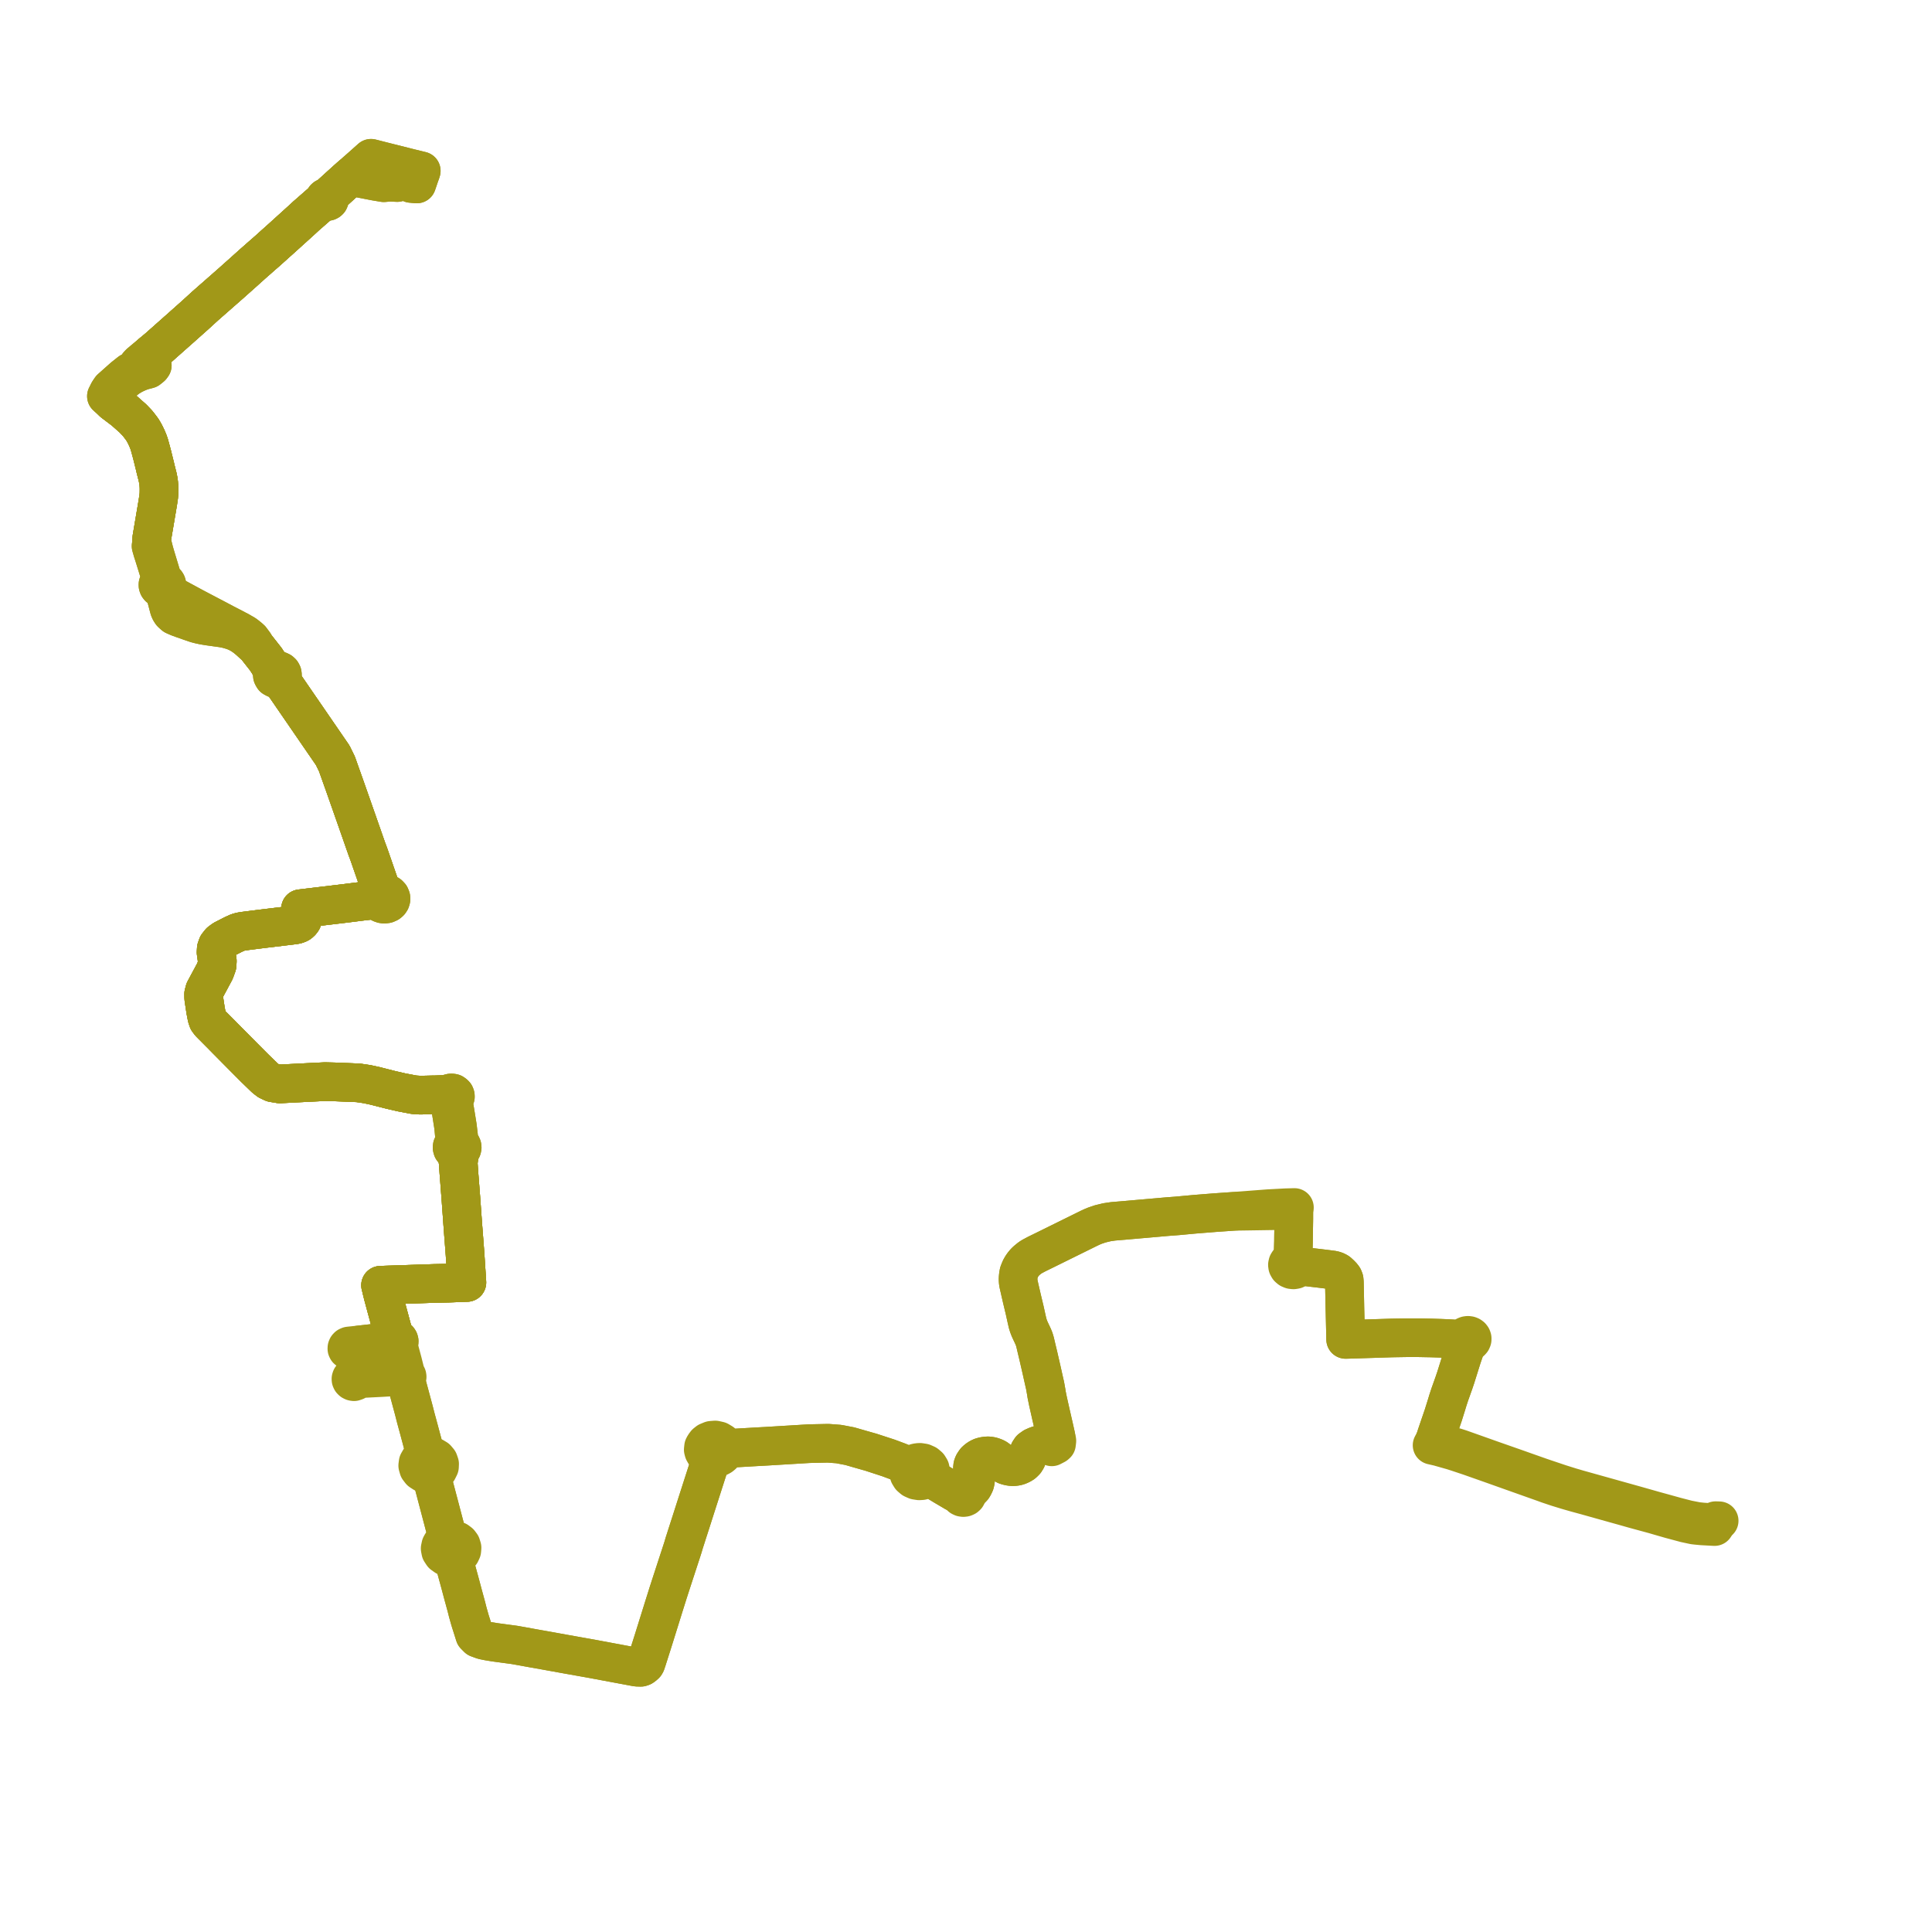     
<svg width="363.1" height="363.1" version="1.1"
     xmlns="http://www.w3.org/2000/svg">

  <title>Plan de ligne</title>
  <desc>Du 2017-07-01 au 9999-01-01</desc>

<path d='M 77.26 34.478 L 77.923 34.541 L 78.328 34.572 L 78.492 34.094 L 78.881 32.945 L 79.067 32.442 L 79.171 32.116 L 78.524 31.958 L 78.197 31.878 L 77.329 31.666 L 76.932 31.568 L 76.125 31.365 L 71.759 30.266 L 71.172 30.116 L 70.438 29.928 L 69.734 29.75 L 68.739 30.639 L 68.004 31.295 L 67.071 32.115 L 66.783 32.369 L 66.585 32.546 L 65.984 33.077 L 64.77 34.162 L 62.303 36.403 L 61.609 37.11 L 61.451 37.082 L 61.292 37.1 L 61.148 37.16 L 61.036 37.257 L 60.969 37.378 L 60.954 37.511 L 60.992 37.641 L 60.2 38.245 L 57.557 40.557 L 56.6 41.439 L 55.287 42.629 L 52.766 44.91 L 51.711 45.852 L 51.213 46.304 L 51.06 46.437 L 50.324 47.105 L 49.43 47.882 L 47.841 49.281 L 47.51 49.569 L 46.082 50.855 L 45.882 51.035 L 45.702 51.196 L 43.223 53.406 L 42.795 53.781 L 38.522 57.531 L 38.16 57.864 L 37.924 58.079 L 36.713 59.187 L 36.045 59.782 L 34.58 61.085 L 33.803 61.78 L 33.402 62.132 L 33.296 62.226 L 32 63.376 L 31.61 63.721 L 30.234 64.943 L 29.723 65.395 L 29.066 65.941 L 28.448 66.45 L 27.094 67.578 L 26.307 68.239 L 26.219 68.321 L 25.946 68.621 L 25.874 68.977 L 25.951 69.314 L 24.429 69.939 L 23.205 70.911 L 22.617 71.432 L 21.928 72.046 L 20.823 73.031 L 20.486 73.527 L 20.314 73.813 L 20.184 74.132 L 20 74.458 L 20.379 74.804 L 20.472 74.889 L 21.265 75.613 L 21.886 76.083 L 23.261 77.125 L 23.327 77.176 L 24.069 77.835 L 25.005 78.664 L 25.865 79.571 L 26.353 80.199 L 26.728 80.701 L 26.96 81.078 L 27.215 81.535 L 27.584 82.293 L 27.847 82.913 L 28.049 83.481 L 28.226 84.114 L 28.554 85.323 L 28.591 85.467 L 29.156 87.746 L 29.211 88.007 L 29.647 89.73 L 29.767 90.355 L 29.829 90.834 L 29.869 91.322 L 29.89 91.874 L 29.876 92.771 L 29.85 93.093 L 29.838 93.244 L 29.752 93.825 L 29.66 94.451 L 29.513 95.319 L 29.402 95.977 L 28.53 101.129 L 28.497 101.688 L 28.49 102.017 L 28.392 102.626 L 28.675 103.618 L 28.94 104.437 L 29.671 106.787 L 30.092 108.14 L 30.145 108.387 L 30.176 108.615 L 30.126 109.1 L 30.047 109.349 L 29.878 109.477 L 29.754 109.643 L 29.689 109.831 L 29.69 110.027 L 29.757 110.215 L 29.887 110.384 L 30.071 110.516 L 30.291 110.598 L 30.528 110.826 L 30.746 111.084 L 30.887 111.27 L 30.99 111.459 L 31.332 112.65 L 31.399 112.899 L 31.58 113.592 L 31.794 114.4 L 31.898 114.667 L 32.047 114.948 L 32.222 115.201 L 32.474 115.437 L 32.751 115.68 L 33.062 115.817 L 33.49 116.005 L 34.326 116.312 L 35.695 116.792 L 36.848 117.188 L 37.544 117.368 L 38.241 117.52 L 39.316 117.693 L 41.496 117.996 L 41.76 118.033 L 42.521 118.175 L 43.267 118.376 L 43.968 118.601 L 44.532 118.841 L 45.036 119.098 L 45.466 119.355 L 46.119 119.804 L 46.804 120.376 L 47.419 120.933 L 47.591 121.092 L 47.831 121.226 L 48.046 121.454 L 49.965 123.892 L 50.209 124.275 L 50.613 124.866 L 50.725 125.025 L 50.822 125.39 L 51.003 125.662 L 51.31 126.182 L 51.385 126.301 L 51.238 126.51 L 51.173 126.747 L 51.196 126.988 L 51.306 127.212 L 51.395 127.343 L 51.736 127.529 L 52.021 127.594 L 52.321 127.589 L 52.455 127.704 L 52.895 127.933 L 52.971 128.039 L 55.564 131.814 L 58.005 135.366 L 61.376 140.271 L 62.178 141.439 L 62.255 141.551 L 62.533 141.956 L 63.326 143.573 L 63.712 144.664 L 64.022 145.537 L 64.214 146.076 L 64.496 146.869 L 64.572 147.076 L 64.715 147.479 L 65.95 150.994 L 67.295 154.829 L 68.917 159.469 L 69.328 160.571 L 70.195 163.067 L 70.406 163.677 L 70.892 165.084 L 71.129 165.768 L 71.557 166.992 L 71.563 167.479 L 71.563 167.736 L 71.488 168.072 L 71.268 168.252 L 71.109 168.472 L 71.019 168.718 L 70.708 168.909 L 70.339 169.056 L 70.208 169.092 L 69.98 169.163 L 69.415 169.221 L 67.893 169.4 L 64.85 169.784 L 59.263 170.452 L 56.725 170.755 L 56.483 170.784 L 56.532 170.991 L 56.565 171.133 L 56.882 172.454 L 56.894 172.678 L 56.824 172.904 L 56.67 173.139 L 56.489 173.337 L 56.238 173.537 L 55.948 173.677 L 55.624 173.775 L 55.267 173.838 L 54.755 173.902 L 53.783 174.019 L 53.149 174.095 L 50.002 174.473 L 48.855 174.615 L 46.892 174.861 L 45.77 175.005 L 45.271 175.09 L 44.76 175.222 L 43.874 175.616 L 41.999 176.575 L 41.368 177.043 L 40.877 177.666 L 40.653 178.295 L 40.611 178.976 L 40.842 180.624 L 40.795 181.408 L 40.398 182.516 L 38.481 186.084 L 38.466 186.111 L 38.277 186.825 L 38.289 187.557 L 38.365 188.078 L 38.639 189.89 L 38.878 191.126 L 39.089 191.767 L 39.496 192.303 L 39.838 192.645 L 41.2 194.011 L 41.674 194.486 L 41.972 194.795 L 45.891 198.75 L 47.881 200.749 L 49.187 202.015 L 49.803 202.612 L 50.442 203.106 L 51.253 203.493 L 52.581 203.713 L 57.155 203.478 L 61.086 203.284 L 62.878 203.328 L 66.906 203.491 L 67.323 203.508 L 68.991 203.754 L 70.539 204.09 L 71.342 204.296 L 73.379 204.815 L 75.462 205.296 L 77.82 205.746 L 78.99 205.82 L 81.355 205.767 L 81.876 205.761 L 82.916 205.722 L 83.408 205.95 L 83.806 206.123 L 84.119 206.261 L 84.183 206.369 L 84.27 206.466 L 84.378 206.547 L 84.483 206.991 L 84.584 207.527 L 84.753 208.603 L 84.785 208.806 L 84.9 209.538 L 84.911 209.603 L 85.242 211.713 L 85.408 213.441 L 85.493 214.716 L 85.506 214.924 L 85.274 215.052 L 85.098 215.232 L 84.991 215.445 L 84.963 215.675 L 85.036 215.948 L 85.218 216.181 L 85.336 216.254 L 85.486 216.348 L 85.797 217.055 L 85.888 217.412 L 86.096 218.22 L 86.107 218.385 L 86.13 218.716 L 86.171 219.303 L 86.177 219.396 L 86.241 220.329 L 86.248 220.427 L 86.263 220.615 L 86.304 221.148 L 86.314 221.269 L 86.342 221.638 L 86.354 221.785 L 86.365 221.923 L 86.415 222.571 L 86.415 222.584 L 86.437 222.854 L 86.446 222.969 L 86.461 223.164 L 86.493 223.581 L 86.498 223.646 L 86.504 223.726 L 86.559 224.43 L 86.571 224.592 L 86.573 224.614 L 86.58 224.701 L 86.61 225.093 L 86.642 225.537 L 86.656 225.727 L 86.663 225.827 L 86.729 226.744 L 86.763 227.216 L 86.792 227.627 L 86.82 228.002 L 86.857 228.515 L 86.867 228.666 L 86.927 229.487 L 86.938 229.645 L 86.964 230.002 L 87.023 230.773 L 87.068 231.352 L 87.099 231.788 L 87.114 232.005 L 87.146 232.379 L 87.174 232.722 L 87.204 233.124 L 87.216 233.284 L 87.265 233.929 L 87.277 234.09 L 87.315 234.581 L 87.338 234.882 L 87.361 235.183 L 87.404 235.75 L 87.414 235.917 L 87.427 236.119 L 87.443 236.362 L 87.444 236.383 L 87.508 237.337 L 87.519 237.503 L 87.529 237.668 L 87.56 238.13 L 87.625 239.112 L 87.658 239.606 L 87.665 239.719 L 87.668 239.772 L 87.682 240.022 L 87.747 241.024 L 87.155 241.043 L 86.382 241.071 L 86.053 241.084 L 84.365 241.151 L 81.663 241.209 L 73.182 241.494 L 71.988 241.537 L 71.524 241.554 L 71.587 241.788 L 71.776 242.588 L 71.99 243.444 L 72.342 244.75 L 72.714 246.132 L 72.918 246.888 L 73.161 247.791 L 73.875 250.442 L 73.874 250.785 L 73.872 251.05 L 73.871 251.39 L 73.87 251.597 L 73.736 251.692 L 73.632 251.81 L 73.564 251.946 L 73.536 252.09 L 72.938 252.152 L 72.648 252.182 L 70.478 252.428 L 67.545 252.755' fill='transparent' stroke='#a19818' stroke-linecap='round' stroke-linejoin='round' stroke-width='7.262'/><path d='M 323.1 285.813 L 322.422 285.795 L 321.834 286.141 L 321.054 286.109 L 320.91 286.103 L 319.972 286.043 L 318.935 285.932 L 317.176 285.59 L 315.002 285.029 L 312.683 284.385 L 311.026 283.93 L 309.266 283.431 L 308.833 283.308 L 307.435 282.912 L 298.038 280.284 L 296.541 279.865 L 295.787 279.642 L 295.223 279.479 L 293.246 278.86 L 290.354 277.888 L 289.504 277.599 L 286.627 276.584 L 285.276 276.103 L 280.425 274.404 L 276.474 273 L 274.491 272.297 L 273.698 272.04 L 271.088 271.308 L 270.651 271.19 L 270.386 270.929 L 270.106 270.643 L 269.825 270.194 L 269.945 269.787 L 270.721 267.51 L 271.209 266.088 L 271.261 265.928 L 271.87 263.982 L 272.121 263.153 L 272.477 262.067 L 272.889 260.911 L 273.259 259.87 L 273.488 259.192 L 273.568 258.961 L 274.773 255.12 L 275.301 253.583 L 275.586 252.791 L 275.685 252.517 L 275.767 252.293 L 276.015 252.291 L 276.251 252.227 L 276.452 252.105 L 276.599 251.939 L 276.678 251.743 L 276.681 251.536 L 276.619 251.358 L 276.502 251.202 L 276.328 251.073 L 276.116 250.99 L 275.885 250.962 L 275.654 250.99 L 275.457 251.065 L 275.291 251.182 L 275.168 251.33 L 275.098 251.501 L 275.085 251.681 L 274.831 251.703 L 274.405 251.709 L 272.179 251.574 L 270.731 251.513 L 268.953 251.457 L 267.68 251.433 L 266.707 251.415 L 265.682 251.411 L 264.319 251.414 L 262.456 251.443 L 261.467 251.462 L 260.306 251.499 L 258.852 251.545 L 257.607 251.585 L 256.112 251.631 L 254.919 251.669 L 253.679 251.708 L 253.168 251.722 L 252.897 251.729 L 252.88 250.728 L 252.867 250.193 L 252.843 249.21 L 252.759 245.737 L 252.663 240.977 L 252.618 240.494 L 252.479 240.138 L 252.304 239.884 L 251.92 239.484 L 251.497 239.095 L 251.208 238.926 L 250.899 238.798 L 250.538 238.7 L 250.025 238.627 L 248.052 238.383 L 244.74 237.995 L 244.13 237.918 L 244.144 237.648 L 244.062 237.387 L 243.892 237.157 L 243.648 236.979 L 243.352 236.867 L 243.031 236.833 L 243.041 236.355 L 243.052 235.037 L 243.099 233.274 L 243.111 232.131 L 243.125 231.292 L 243.155 229.54 L 243.162 229.082 L 243.161 228.663 L 243.161 228.351 L 243.165 227.5 L 243.272 226.937 L 241.677 226.982 L 241.611 226.984 L 238.332 227.16 L 231.841 227.658 L 230.905 227.724 L 228.51 227.892 L 228.334 227.904 L 228.141 227.919 L 224.538 228.206 L 221.242 228.512 L 220.236 228.588 L 219.408 228.65 L 217.645 228.806 L 215.144 229.024 L 214.331 229.094 L 211.439 229.349 L 209.192 229.537 L 208.039 229.708 L 206.788 230.008 L 205.964 230.29 L 205.764 230.358 L 205.309 230.544 L 204.718 230.818 L 203.277 231.529 L 196.502 234.872 L 194.807 235.702 L 193.993 236.137 L 193.591 236.384 L 192.954 236.901 L 192.623 237.217 L 192.294 237.617 L 192.069 237.936 L 191.8 238.398 L 191.639 238.78 L 191.482 239.173 L 191.397 239.653 L 191.355 240.025 L 191.336 240.451 L 191.361 240.879 L 191.414 241.243 L 191.502 241.636 L 191.558 241.884 L 191.776 242.835 L 192.091 244.202 L 192.576 246.223 L 192.918 247.774 L 193.01 248.176 L 193.134 248.71 L 193.291 249.213 L 193.464 249.668 L 193.688 250.163 L 193.904 250.617 L 194.153 251.154 L 194.336 251.595 L 194.458 251.974 L 194.542 252.276 L 194.815 253.441 L 195.165 254.904 L 195.752 257.46 L 195.963 258.404 L 196.199 259.461 L 196.417 260.417 L 196.653 261.744 L 196.688 262.026 L 196.966 263.384 L 197.461 265.582 L 197.515 265.827 L 197.658 266.448 L 197.92 267.589 L 198.201 268.824 L 198.45 269.948 L 198.056 270.404 L 197.643 270.766 L 196.314 271.279 L 195.76 271.402 L 194.878 271.679 L 194.268 271.942 L 193.72 272.329 L 193.44 272.75 L 193.243 273.245 L 193.119 273.757 L 192.948 274.21 L 192.695 274.621 L 192.471 274.846 L 192.264 275.036 L 191.912 275.251 L 191.609 275.392 L 191.289 275.519 L 190.95 275.597 L 190.538 275.647 L 190.145 275.645 L 189.725 275.582 L 189.211 275.459 L 188.89 275.325 L 188.551 275.117 L 188.204 274.835 L 187.992 274.642 L 187.394 274.149 L 187.191 274.022 L 186.923 273.895 L 186.494 273.737 L 186.214 273.673 L 185.883 273.62 L 185.505 273.606 L 185.019 273.674 L 184.571 273.774 L 184.275 273.886 L 183.864 274.114 L 183.55 274.356 L 183.315 274.571 L 183.122 274.846 L 182.961 275.096 L 182.834 275.408 L 182.772 275.715 L 182.763 276.058 L 182.811 276.449 L 182.901 276.762 L 183.064 277.108 L 183.237 277.571 L 183.322 277.981 L 183.323 278.343 L 183.227 278.769 L 183.036 279.195 L 182.836 279.53 L 182.549 279.832 L 182.139 280.109 L 181.574 280.469 L 181.397 280.354 L 181.186 280.292 L 180.962 280.288 L 180.748 280.344 L 180.567 280.452 L 180.435 280.604 L 180.368 280.782 L 179.466 280.476 L 177.989 279.605 L 177.435 279.279 L 176.613 278.781 L 175.827 278.305 L 174.558 277.549 L 174.83 277.072 L 174.919 276.549 L 174.815 276.028 L 174.528 275.558 L 174.084 275.18 L 173.525 274.932 L 172.902 274.834 L 172.518 274.853 L 172.144 274.93 L 171.561 275.192 L 171.107 275.594 L 170.352 275.333 L 168.922 274.731 L 166.992 274.01 L 166.355 273.802 L 163.687 272.931 L 161.77 272.387 L 159.707 271.792 L 157.637 271.397 L 155.63 271.245 L 152.078 271.32 L 144.007 271.809 L 142.3 271.902 L 141.153 271.968 L 137.639 272.172 L 137.414 272.16 L 137.16 272.113 L 136.927 272.056 L 136.605 271.97 L 136.407 271.905 L 136.171 271.846 L 136.086 271.654 L 135.705 271.141 L 135.113 270.787 L 134.41 270.631 L 133.685 270.689 L 133.031 270.956 L 132.656 271.255 L 132.384 271.623 L 132.229 271.911 L 132.17 272.46 L 132.261 272.801 L 132.368 272.987 L 132.446 273.129 L 132.767 273.456 L 133.119 273.706 L 133.141 273.8 L 133.195 274.005 L 133.249 274.218 L 133.272 274.426 L 133.3 274.712 L 133.325 274.903 L 133.371 275.099 L 131.794 280.007 L 130.83 283.009 L 130.388 284.39 L 129.819 286.172 L 129.081 288.456 L 128.862 289.151 L 128.593 289.984 L 128.365 290.759 L 128.136 291.474 L 127.977 291.963 L 127.823 292.431 L 127.252 294.179 L 126.239 297.283 L 125.586 299.298 L 125.384 299.943 L 124.727 302.029 L 124.221 303.654 L 124.143 303.906 L 124.048 304.211 L 123.935 304.57 L 123.782 305.06 L 122.971 307.659 L 122.771 308.299 L 122.659 308.655 L 121.789 311.392 L 121.616 311.938 L 121.393 312.601 L 121.273 312.808 L 120.951 313.095 L 120.709 313.259 L 120.433 313.35 L 119.665 313.329 L 111.107 311.731 L 109.829 311.504 L 106.464 310.905 L 104.01 310.46 L 103.568 310.38 L 102.656 310.215 L 100.159 309.773 L 97.929 309.366 L 97.312 309.257 L 96.665 309.143 L 93.038 308.655 L 91.763 308.445 L 90.798 308.25 L 89.784 307.878 L 89.226 307.315 L 88.344 304.523 L 87.926 303.047 L 87.661 301.996 L 87.654 301.97 L 87.023 299.66 L 86.5 297.694 L 85.762 294.99 L 85.499 294.025 L 85.456 293.823 L 85.28 293.04 L 85.207 292.716 L 85.754 292.551 L 86.223 292.264 L 86.578 291.881 L 86.79 291.429 L 86.837 290.88 L 86.673 290.347 L 86.366 289.934 L 85.932 289.609 L 85.408 289.398 L 84.774 289.288 L 84.517 289.104 L 84.329 288.94 L 84.195 288.783 L 84.072 288.565 L 84.003 288.417 L 83.952 288.23 L 83.692 287.283 L 81.581 279.268 L 81.216 277.882 L 81.345 277.497 L 81.494 277.066 L 81.708 276.767 L 82.284 276.293 L 82.596 275.67 L 82.623 275.142 L 82.433 274.593 L 82.038 274.126 L 81.48 273.793 L 80.823 273.632 L 80.315 273.147 L 79.801 272.652 L 78.757 268.738 L 78.141 266.467 L 77.798 265.124 L 77.466 263.884 L 76.798 261.398 L 76.411 259.96 L 76.31 259.464 L 76.243 259.132 L 76.384 259.042 L 76.48 258.917 L 76.522 258.773 L 76.503 258.626 L 76.458 258.533 L 76.388 258.451 L 76.297 258.385 L 76.096 257.627 L 75.702 256.047 L 75.582 255.597 L 75.181 254.099 L 74.971 253.28 L 74.883 252.931 L 74.879 252.861 L 74.857 252.511 L 74.961 252.373 L 75.017 252.218 L 75.024 252.057 L 74.976 251.89 L 74.876 251.741 L 74.731 251.62 L 74.551 251.537 L 74.379 251.5 L 74.202 251.498 L 74.029 251.531 L 73.87 251.597 L 73.736 251.692 L 73.632 251.81 L 73.564 251.946 L 73.536 252.09 L 72.938 252.152 L 72.648 252.182 L 70.478 252.428 L 67.545 252.755 L 66.232 252.892 L 65.572 252.961 L 65.374 253.049 L 65.255 253.179 L 65.198 253.318 L 65.192 253.495 L 65.262 253.641 L 65.422 253.762 L 65.612 253.809 L 65.82 253.784 L 65.992 253.737 L 66.119 253.615 L 66.197 253.494 L 66.349 253.411 L 66.605 253.383 L 67.812 253.249 L 68.576 253.177 L 70.058 253.032 L 71.352 252.906 L 71.671 252.875 L 72.267 252.477 L 72.696 252.428 L 72.982 252.4 L 73.349 252.363 L 73.585 252.34 L 73.673 252.476 L 73.799 252.59 L 73.955 252.675 L 74.193 252.733 L 74.44 252.723 L 74.67 252.646 L 74.857 252.511 L 74.961 252.373 L 75.017 252.218 L 75.024 252.057 L 74.976 251.89 L 74.876 251.741 L 74.731 251.62 L 74.551 251.537 L 74.201 250.97 L 74.061 250.743 L 73.875 250.442 L 73.56 249.272 L 73.161 247.791 L 72.918 246.888 L 72.342 244.75 L 71.99 243.444 L 71.776 242.588 L 71.587 241.788 L 71.524 241.554 L 71.988 241.537 L 73.182 241.494 L 81.663 241.209 L 84.365 241.151 L 86.053 241.084 L 86.382 241.071 L 87.155 241.043 L 87.747 241.024 L 87.682 240.022 L 87.668 239.772 L 87.665 239.719 L 87.658 239.606 L 87.625 239.112 L 87.56 238.13 L 87.529 237.668 L 87.519 237.503 L 87.508 237.337 L 87.444 236.383 L 87.443 236.362 L 87.427 236.119 L 87.414 235.917 L 87.404 235.75 L 87.361 235.183 L 87.338 234.882 L 87.315 234.581 L 87.277 234.09 L 87.265 233.929 L 87.216 233.284 L 87.204 233.124 L 87.174 232.722 L 87.146 232.379 L 87.114 232.005 L 87.099 231.788 L 87.068 231.352 L 87.023 230.773 L 86.964 230.002 L 86.938 229.645 L 86.927 229.487 L 86.867 228.666 L 86.857 228.515 L 86.82 228.002 L 86.792 227.627 L 86.763 227.216 L 86.729 226.744 L 86.663 225.827 L 86.656 225.727 L 86.642 225.537 L 86.61 225.093 L 86.58 224.701 L 86.573 224.614 L 86.571 224.592 L 86.559 224.43 L 86.504 223.726 L 86.498 223.646 L 86.493 223.581 L 86.461 223.164 L 86.446 222.969 L 86.437 222.854 L 86.415 222.584 L 86.415 222.571 L 86.365 221.923 L 86.354 221.785 L 86.342 221.638 L 86.314 221.269 L 86.304 221.148 L 86.263 220.615 L 86.248 220.427 L 86.241 220.329 L 86.177 219.396 L 86.171 219.303 L 86.13 218.716 L 86.107 218.385 L 86.096 218.22 L 86.251 217.755 L 86.356 216.999 L 86.414 216.525 L 86.438 216.325 L 86.524 216.249 L 86.699 216.09 L 86.815 215.897 L 86.865 215.685 L 86.844 215.47 L 86.745 215.253 L 86.575 215.069 L 86.347 214.934 L 85.97 211.716 L 85.688 209.974 L 85.641 209.687 L 85.52 208.94 L 85.479 208.689 L 85.276 207.438 L 85.236 206.889 L 85.223 206.58 L 85.395 206.462 L 85.519 206.308 L 85.583 206.131 L 85.577 205.937 L 85.505 205.744 L 85.353 205.591 L 85.15 205.45 L 84.934 205.41 L 84.72 205.411 L 84.514 205.462 L 84.335 205.558 L 84.202 205.652 L 82.916 205.722 L 81.876 205.761 L 81.355 205.767 L 78.99 205.82 L 77.82 205.746 L 75.462 205.296 L 74.387 205.048 L 73.379 204.815 L 71.342 204.296 L 70.539 204.09 L 68.991 203.754 L 67.323 203.508 L 66.906 203.491 L 62.878 203.328 L 61.086 203.284 L 57.155 203.478 L 52.581 203.713 L 51.253 203.493 L 50.442 203.106 L 49.803 202.612 L 49.187 202.015 L 47.881 200.749 L 45.891 198.75 L 41.972 194.795 L 41.674 194.486 L 39.838 192.645 L 39.496 192.303 L 39.089 191.767 L 38.878 191.126 L 38.639 189.89 L 38.365 188.078 L 38.289 187.557 L 38.277 186.825 L 38.466 186.111 L 38.481 186.084 L 39.041 185.041 L 40.398 182.516 L 40.795 181.408 L 40.842 180.624 L 40.611 178.976 L 40.653 178.295 L 40.877 177.666 L 41.368 177.043 L 41.999 176.575 L 43.874 175.616 L 44.76 175.222 L 45.271 175.09 L 45.77 175.005 L 46.892 174.861 L 48.855 174.615 L 50.002 174.473 L 53.149 174.095 L 53.783 174.019 L 54.755 173.902 L 55.267 173.838 L 55.624 173.775 L 55.948 173.677 L 56.238 173.537 L 56.489 173.337 L 56.67 173.139 L 56.824 172.904 L 56.894 172.678 L 56.882 172.454 L 56.565 171.133 L 56.532 170.991 L 56.483 170.784 L 56.725 170.755 L 62.472 170.068 L 64.85 169.784 L 67.893 169.4 L 69.415 169.221 L 69.98 169.163 L 70.22 169.175 L 70.39 169.184 L 70.788 169.249 L 71.147 169.381 L 71.326 169.591 L 71.535 169.744 L 71.779 169.853 L 72 169.908 L 72.23 169.928 L 72.642 169.875 L 73.009 169.71 L 73.24 169.514 L 73.401 169.275 L 73.48 169.009 L 73.473 168.736 L 73.338 168.4 L 73.074 168.122 L 72.812 167.972 L 72.513 167.882 L 72.197 167.859 L 71.983 167.624 L 71.717 167.24 L 71.557 166.992 L 71.129 165.768 L 70.819 164.872 L 70.406 163.677 L 70.195 163.067 L 69.328 160.571 L 68.917 159.469 L 67.295 154.829 L 65.95 150.994 L 64.715 147.479 L 64.572 147.076 L 64.496 146.869 L 64.214 146.076 L 64.022 145.537 L 63.712 144.664 L 63.326 143.573 L 62.533 141.956 L 62.255 141.551 L 62.178 141.439 L 61.376 140.271 L 56.502 133.179 L 55.564 131.814 L 52.971 128.039 L 52.895 127.933 L 52.836 127.525 L 52.786 127.399 L 52.961 127.224 L 53.039 127.038 L 53.081 126.835 L 53.047 126.591 L 52.922 126.363 L 52.721 126.18 L 52.461 126.059 L 52.169 126.008 L 51.872 126.037 L 51.288 125.492 L 51.079 125.26 L 50.902 125.142 L 50.725 125.025 L 50.613 124.866 L 50.209 124.275 L 49.965 123.892 L 48.046 121.454 L 47.831 121.226 L 47.783 120.981 L 47.144 120.121 L 46.798 119.811 L 46.142 119.295 L 46.055 119.226 L 44.911 118.566 L 44.475 118.345 L 44.162 118.172 L 42.142 117.13 L 41.887 116.989 L 39.305 115.633 L 36.625 114.225 L 33.48 112.524 L 33.297 112.427 L 32.173 111.828 L 31.848 111.646 L 31.635 111.485 L 31.503 111.363 L 31.388 111.206 L 31.116 110.746 L 31.154 110.386 L 31.292 110.206 L 31.342 110.08 L 31.363 109.941 L 31.354 109.835 L 31.306 109.676 L 31.215 109.531 L 31.051 109.383 L 30.842 109.28 L 30.639 108.929 L 30.449 108.54 L 30.31 108.092 L 29.188 104.378 L 28.96 103.576 L 28.718 102.613 L 28.49 102.017 L 28.497 101.688 L 28.53 101.129 L 28.858 99.191 L 29.402 95.977 L 29.513 95.319 L 29.66 94.451 L 29.752 93.825 L 29.838 93.244 L 29.85 93.093 L 29.876 92.771 L 29.89 91.874 L 29.869 91.322 L 29.829 90.834 L 29.767 90.355 L 29.647 89.73 L 29.211 88.007 L 29.156 87.746 L 28.591 85.467 L 28.554 85.323 L 28.226 84.114 L 28.049 83.481 L 27.847 82.913 L 27.584 82.293 L 27.215 81.535 L 26.96 81.078 L 26.728 80.701 L 26.353 80.199 L 25.865 79.571 L 25.005 78.664 L 24.069 77.835 L 23.327 77.176 L 23.261 77.125 L 21.265 75.613 L 21.112 74.228 L 21.114 74.129 L 21.23 73.401 L 21.411 73.234 L 21.803 72.874 L 22.353 72.398 L 23.076 71.771 L 23.783 71.215 L 24.112 70.962 L 24.833 70.53 L 25.272 70.298 L 25.987 69.97 L 26.738 69.685 L 27.239 69.553 L 27.884 69.383 L 28.434 68.939 L 28.622 68.679 L 28.516 68.261 L 28.42 67.881 L 28.33 67.536 L 28.301 67.323 L 28.303 67.161 L 28.448 66.45 L 29.066 65.941 L 29.723 65.395 L 30.234 64.943 L 30.645 64.577 L 31.61 63.721 L 32 63.376 L 33.296 62.226 L 33.402 62.132 L 33.803 61.78 L 34.58 61.085 L 36.713 59.187 L 37.924 58.079 L 38.16 57.864 L 38.522 57.531 L 42.795 53.781 L 43.223 53.406 L 45.702 51.196 L 45.882 51.035 L 46.082 50.855 L 47.51 49.569 L 47.841 49.281 L 49.43 47.882 L 49.994 47.392 L 50.324 47.105 L 51.06 46.437 L 51.213 46.304 L 51.711 45.852 L 52.766 44.91 L 55.287 42.629 L 56.6 41.439 L 57.557 40.557 L 60.2 38.245 L 60.992 37.641 L 61.07 37.745 L 61.183 37.824 L 61.319 37.872 L 61.466 37.882 L 61.61 37.855 L 61.737 37.793 L 61.847 37.689 L 61.906 37.56 L 61.91 37.42 L 61.855 37.29 L 61.751 37.182 L 61.609 37.11 L 62.303 36.403 L 64.77 34.162 L 65.984 33.077 L 66.697 33.262 L 67.631 33.508 L 69.853 33.941 L 70.493 34.065 L 71.282 34.198 L 72.128 34.34 L 73.277 34.233 L 74.655 34.308' fill='transparent' stroke='#a19818' stroke-linecap='round' stroke-linejoin='round' stroke-width='7.262'/><path d='M 68.576 253.177 L 70.058 253.032 L 71.352 252.906 L 71.671 252.875 L 72.267 252.477 L 72.696 252.428 L 72.982 252.4 L 73.349 252.363 L 73.585 252.34 L 73.673 252.476 L 73.799 252.59 L 73.955 252.675 L 74.193 252.733 L 74.44 252.723 L 74.67 252.646 L 74.857 252.511 L 74.961 252.373 L 75.017 252.218 L 75.024 252.057 L 74.976 251.89 L 74.876 251.741 L 74.731 251.62 L 74.551 251.537 L 74.201 250.97 L 74.061 250.743 L 73.875 250.442 L 73.717 249.854 L 73.161 247.791 L 72.918 246.888 L 72.342 244.75 L 71.99 243.444 L 71.776 242.588 L 71.587 241.788 L 71.524 241.554 L 71.988 241.537 L 73.182 241.494 L 81.663 241.209 L 84.365 241.151 L 86.053 241.084 L 86.382 241.071 L 87.155 241.043 L 87.747 241.024 L 87.682 240.022 L 87.668 239.772 L 87.665 239.719 L 87.658 239.606 L 87.625 239.112 L 87.56 238.13 L 87.529 237.668 L 87.519 237.503 L 87.508 237.337 L 87.444 236.383 L 87.443 236.362 L 87.427 236.119 L 87.414 235.917 L 87.404 235.75 L 87.361 235.183 L 87.338 234.882 L 87.315 234.581 L 87.277 234.09 L 87.265 233.929 L 87.216 233.284 L 87.204 233.124 L 87.174 232.722 L 87.146 232.379 L 87.114 232.005 L 87.099 231.788 L 87.068 231.352 L 87.023 230.773 L 86.964 230.002 L 86.938 229.645 L 86.927 229.487 L 86.867 228.666 L 86.857 228.515 L 86.82 228.002 L 86.792 227.627 L 86.763 227.216 L 86.729 226.744 L 86.663 225.827 L 86.656 225.727 L 86.642 225.537 L 86.61 225.093 L 86.58 224.701 L 86.573 224.614 L 86.571 224.592 L 86.559 224.43 L 86.504 223.726 L 86.498 223.646 L 86.493 223.581 L 86.461 223.164 L 86.446 222.969 L 86.437 222.854 L 86.415 222.584 L 86.415 222.571 L 86.365 221.923 L 86.354 221.785 L 86.342 221.638 L 86.314 221.269 L 86.304 221.148 L 86.263 220.615 L 86.248 220.427 L 86.241 220.329 L 86.177 219.396 L 86.171 219.303 L 86.13 218.716 L 86.107 218.385 L 86.096 218.22 L 86.251 217.755 L 86.356 216.999 L 86.414 216.525 L 86.438 216.325 L 86.524 216.249 L 86.699 216.09 L 86.815 215.897 L 86.865 215.685 L 86.844 215.47 L 86.745 215.253 L 86.575 215.069 L 86.347 214.934 L 85.97 211.716 L 85.688 209.974 L 85.641 209.687 L 85.52 208.94 L 85.479 208.689 L 85.276 207.438 L 85.236 206.889 L 85.223 206.58 L 85.395 206.462 L 85.519 206.308 L 85.583 206.131 L 85.577 205.937 L 85.505 205.744 L 85.353 205.591 L 85.15 205.45 L 84.934 205.41 L 84.72 205.411 L 84.514 205.462 L 84.335 205.558 L 84.202 205.652 L 82.916 205.722 L 81.876 205.761 L 81.355 205.767 L 78.99 205.82 L 77.82 205.746 L 75.462 205.296 L 73.379 204.815 L 72.678 204.637 L 71.342 204.296 L 70.539 204.09 L 68.991 203.754 L 67.323 203.508 L 66.906 203.491 L 62.878 203.328 L 61.086 203.284 L 57.155 203.478 L 52.581 203.713 L 51.253 203.493 L 50.442 203.106 L 49.803 202.612 L 49.187 202.015 L 47.881 200.749 L 45.891 198.75 L 41.972 194.795 L 41.674 194.486 L 39.838 192.645 L 39.496 192.303 L 39.089 191.767 L 38.878 191.126 L 38.639 189.89 L 38.365 188.078 L 38.289 187.557 L 38.277 186.825 L 38.466 186.111 L 38.481 186.084 L 39.767 183.69 L 40.398 182.516 L 40.795 181.408 L 40.842 180.624 L 40.611 178.976 L 40.653 178.295 L 40.877 177.666 L 41.368 177.043 L 41.999 176.575 L 43.874 175.616 L 44.76 175.222 L 45.271 175.09 L 45.77 175.005 L 46.892 174.861 L 48.855 174.615 L 50.002 174.473 L 53.149 174.095 L 53.783 174.019 L 54.755 173.902 L 55.267 173.838 L 55.624 173.775 L 55.948 173.677 L 56.238 173.537 L 56.489 173.337 L 56.67 173.139 L 56.824 172.904 L 56.894 172.678 L 56.882 172.454 L 56.565 171.133 L 56.532 170.991 L 56.483 170.784 L 56.725 170.755 L 63.96 169.89 L 64.85 169.784 L 67.893 169.4 L 69.415 169.221 L 69.98 169.163 L 70.22 169.175 L 70.39 169.184 L 70.788 169.249 L 71.147 169.381 L 71.326 169.591 L 71.535 169.744 L 71.779 169.853 L 72 169.908 L 72.23 169.928 L 72.642 169.875 L 73.009 169.71 L 73.24 169.514 L 73.401 169.275 L 73.48 169.009 L 73.473 168.736 L 73.338 168.4 L 73.074 168.122 L 72.812 167.972 L 72.513 167.882 L 72.197 167.859 L 71.983 167.624 L 71.717 167.24 L 71.557 166.992 L 71.129 165.768 L 70.406 163.677 L 70.195 163.067 L 70.03 162.591 L 69.328 160.571 L 68.917 159.469 L 67.295 154.829 L 65.95 150.994 L 64.715 147.479 L 64.572 147.076 L 64.496 146.869 L 64.214 146.076 L 64.022 145.537 L 63.712 144.664 L 63.326 143.573 L 62.533 141.956 L 62.255 141.551 L 62.178 141.439 L 61.376 140.271 L 55.564 131.814 L 54.135 129.733 L 52.971 128.039 L 52.895 127.933 L 52.836 127.525 L 52.786 127.399 L 52.961 127.224 L 53.039 127.038 L 53.081 126.835 L 53.047 126.591 L 52.922 126.363 L 52.721 126.18 L 52.461 126.059 L 52.169 126.008 L 51.872 126.037 L 51.288 125.492 L 51.079 125.26 L 50.902 125.142 L 50.725 125.025 L 50.613 124.866 L 50.209 124.275 L 49.965 123.892 L 48.046 121.454 L 47.831 121.226 L 47.783 120.981 L 47.144 120.121 L 46.798 119.811 L 46.142 119.295 L 46.055 119.226 L 44.911 118.566 L 44.475 118.345 L 44.162 118.172 L 42.142 117.13 L 41.887 116.989 L 38.861 115.399 L 36.625 114.225 L 33.48 112.524 L 33.297 112.427 L 32.173 111.828 L 31.848 111.646 L 31.635 111.485 L 31.503 111.363 L 31.388 111.206 L 31.116 110.746 L 31.154 110.386 L 31.292 110.206 L 31.342 110.08 L 31.363 109.941 L 31.354 109.835 L 31.306 109.676 L 31.215 109.531 L 31.051 109.383 L 30.842 109.28 L 30.639 108.929 L 30.449 108.54 L 30.31 108.092 L 29.188 104.378 L 28.96 103.576 L 28.718 102.613 L 28.49 102.017 L 28.497 101.688 L 28.53 101.129 L 29.402 95.977 L 29.513 95.319 L 29.66 94.451 L 29.752 93.825 L 29.838 93.244 L 29.85 93.093 L 29.876 92.771 L 29.89 91.874 L 29.869 91.322 L 29.829 90.834 L 29.767 90.355 L 29.647 89.73 L 29.211 88.007 L 29.156 87.746 L 28.591 85.467 L 28.554 85.323 L 28.226 84.114 L 28.049 83.481 L 27.847 82.913 L 27.584 82.293 L 27.215 81.535 L 26.96 81.078 L 26.728 80.701 L 26.353 80.199 L 25.865 79.571 L 25.005 78.664 L 24.069 77.835 L 23.327 77.176 L 23.261 77.125 L 21.265 75.613 L 21.112 74.228 L 21.114 74.129 L 21.23 73.401 L 21.411 73.234 L 21.803 72.874 L 23.076 71.771 L 23.783 71.215 L 24.112 70.962 L 24.833 70.53 L 25.272 70.298 L 25.987 69.97 L 26.738 69.685 L 27.884 69.383 L 28.434 68.939 L 28.622 68.679 L 28.516 68.261 L 28.42 67.881 L 28.33 67.536 L 28.301 67.323 L 28.303 67.161 L 28.448 66.45 L 29.066 65.941 L 29.723 65.395 L 30.234 64.943 L 31.61 63.721 L 32 63.376 L 33.296 62.226 L 33.402 62.132 L 33.803 61.78 L 34.58 61.085 L 36.713 59.187 L 37.924 58.079 L 38.16 57.864 L 38.522 57.531 L 42.795 53.781 L 43.223 53.406 L 45.702 51.196 L 45.882 51.035 L 46.082 50.855 L 47.51 49.569 L 47.841 49.281 L 49.43 47.882 L 50.324 47.105 L 51.06 46.437 L 51.213 46.304 L 51.711 45.852 L 52.766 44.91 L 55.287 42.629 L 56.6 41.439 L 57.557 40.557 L 60.2 38.245 L 60.992 37.641 L 61.07 37.745 L 61.183 37.824 L 61.319 37.872 L 61.466 37.882 L 61.61 37.855 L 61.737 37.793 L 61.847 37.689 L 61.906 37.56 L 61.91 37.42 L 61.855 37.29 L 61.751 37.182 L 61.609 37.11 L 62.303 36.403 L 64.77 34.162 L 65.984 33.077 L 66.697 33.262 L 67.631 33.508 L 69.853 33.941 L 70.493 34.065 L 72.128 34.34 L 73.277 34.233 L 74.384 34.293 L 74.655 34.308' fill='transparent' stroke='#a19818' stroke-linecap='round' stroke-linejoin='round' stroke-width='7.262'/><path d='M 77.26 34.478 L 77.923 34.541 L 78.328 34.572 L 78.492 34.094 L 78.881 32.945 L 79.067 32.442 L 79.171 32.116 L 78.524 31.958 L 78.197 31.878 L 77.329 31.666 L 76.932 31.568 L 76.125 31.365 L 71.759 30.266 L 71.172 30.116 L 70.438 29.928 L 69.734 29.75 L 68.739 30.639 L 68.004 31.295 L 67.071 32.115 L 66.783 32.369 L 66.585 32.546 L 65.984 33.077 L 64.77 34.162 L 62.303 36.403 L 61.609 37.11 L 61.451 37.082 L 61.292 37.1 L 61.148 37.16 L 61.036 37.257 L 60.969 37.378 L 60.954 37.511 L 60.992 37.641 L 60.2 38.245 L 57.557 40.557 L 56.6 41.439 L 55.287 42.629 L 52.766 44.91 L 51.711 45.852 L 51.213 46.304 L 51.06 46.437 L 50.324 47.105 L 49.43 47.882 L 47.841 49.281 L 47.51 49.569 L 46.082 50.855 L 45.882 51.035 L 45.702 51.196 L 43.223 53.406 L 42.795 53.781 L 38.522 57.531 L 38.16 57.864 L 37.924 58.079 L 36.713 59.187 L 36.045 59.782 L 34.58 61.085 L 33.803 61.78 L 33.402 62.132 L 33.296 62.226 L 32 63.376 L 31.61 63.721 L 30.234 64.943 L 29.723 65.395 L 29.066 65.941 L 28.448 66.45 L 27.094 67.578 L 26.307 68.239 L 26.219 68.321 L 25.946 68.621 L 25.874 68.977 L 25.951 69.314 L 24.429 69.939 L 23.205 70.911 L 22.617 71.432 L 21.928 72.046 L 20.823 73.031 L 20.486 73.527 L 20.314 73.813 L 20.184 74.132 L 20 74.458 L 20.379 74.804 L 20.472 74.889 L 21.265 75.613 L 21.886 76.083 L 23.261 77.125 L 23.327 77.176 L 24.069 77.835 L 25.005 78.664 L 25.865 79.571 L 26.353 80.199 L 26.728 80.701 L 26.96 81.078 L 27.215 81.535 L 27.584 82.293 L 27.847 82.913 L 28.049 83.481 L 28.226 84.114 L 28.554 85.323 L 28.591 85.467 L 29.156 87.746 L 29.211 88.007 L 29.647 89.73 L 29.767 90.355 L 29.829 90.834 L 29.869 91.322 L 29.89 91.874 L 29.876 92.771 L 29.85 93.093 L 29.838 93.244 L 29.752 93.825 L 29.66 94.451 L 29.513 95.319 L 29.402 95.977 L 28.53 101.129 L 28.497 101.688 L 28.49 102.017 L 28.392 102.626 L 28.675 103.618 L 28.94 104.437 L 29.671 106.787 L 30.092 108.14 L 30.145 108.387 L 30.176 108.615 L 30.126 109.1 L 30.047 109.349 L 29.878 109.477 L 29.754 109.643 L 29.689 109.831 L 29.69 110.027 L 29.757 110.215 L 29.887 110.384 L 30.071 110.516 L 30.291 110.598 L 30.528 110.826 L 30.746 111.084 L 30.887 111.27 L 30.99 111.459 L 31.332 112.65 L 31.399 112.899 L 31.58 113.592 L 31.794 114.4 L 31.898 114.667 L 32.047 114.948 L 32.222 115.201 L 32.474 115.437 L 32.751 115.68 L 33.062 115.817 L 33.49 116.005 L 34.326 116.312 L 35.695 116.792 L 36.848 117.188 L 37.544 117.368 L 38.241 117.52 L 39.316 117.693 L 41.496 117.996 L 41.76 118.033 L 42.521 118.175 L 43.267 118.376 L 43.968 118.601 L 44.532 118.841 L 45.036 119.098 L 45.466 119.355 L 46.119 119.804 L 46.804 120.376 L 47.419 120.933 L 47.591 121.092 L 47.831 121.226 L 48.046 121.454 L 49.965 123.892 L 50.209 124.275 L 50.613 124.866 L 50.725 125.025 L 50.822 125.39 L 51.003 125.662 L 51.31 126.182 L 51.385 126.301 L 51.238 126.51 L 51.173 126.747 L 51.196 126.988 L 51.306 127.212 L 51.395 127.343 L 51.736 127.529 L 52.021 127.594 L 52.321 127.589 L 52.455 127.704 L 52.895 127.933 L 52.971 128.039 L 55.564 131.814 L 58.005 135.366 L 61.376 140.271 L 62.178 141.439 L 62.255 141.551 L 62.533 141.956 L 63.326 143.573 L 63.712 144.664 L 64.022 145.537 L 64.214 146.076 L 64.496 146.869 L 64.572 147.076 L 64.715 147.479 L 65.95 150.994 L 67.295 154.829 L 68.917 159.469 L 69.328 160.571 L 70.195 163.067 L 70.406 163.677 L 70.892 165.084 L 71.129 165.768 L 71.557 166.992 L 71.563 167.479 L 71.563 167.736 L 71.488 168.072 L 71.268 168.252 L 71.109 168.472 L 71.019 168.718 L 70.708 168.909 L 70.339 169.056 L 70.208 169.092 L 69.98 169.163 L 69.415 169.221 L 67.893 169.4 L 64.85 169.784 L 59.263 170.452 L 56.725 170.755 L 56.483 170.784 L 56.532 170.991 L 56.565 171.133 L 56.882 172.454 L 56.894 172.678 L 56.824 172.904 L 56.67 173.139 L 56.489 173.337 L 56.238 173.537 L 55.948 173.677 L 55.624 173.775 L 55.267 173.838 L 54.755 173.902 L 53.783 174.019 L 53.149 174.095 L 50.002 174.473 L 48.855 174.615 L 46.892 174.861 L 45.77 175.005 L 45.271 175.09 L 44.76 175.222 L 43.874 175.616 L 41.999 176.575 L 41.368 177.043 L 40.877 177.666 L 40.653 178.295 L 40.611 178.976 L 40.842 180.624 L 40.795 181.408 L 40.398 182.516 L 38.481 186.084 L 38.466 186.111 L 38.277 186.825 L 38.289 187.557 L 38.365 188.078 L 38.639 189.89 L 38.878 191.126 L 39.089 191.767 L 39.496 192.303 L 39.838 192.645 L 41.2 194.011 L 41.674 194.486 L 41.972 194.795 L 45.891 198.75 L 47.881 200.749 L 49.187 202.015 L 49.803 202.612 L 50.442 203.106 L 51.253 203.493 L 52.581 203.713 L 57.155 203.478 L 61.086 203.284 L 62.878 203.328 L 66.906 203.491 L 67.323 203.508 L 68.991 203.754 L 70.539 204.09 L 71.342 204.296 L 73.379 204.815 L 75.462 205.296 L 77.82 205.746 L 78.99 205.82 L 81.355 205.767 L 81.876 205.761 L 82.916 205.722 L 83.408 205.95 L 83.806 206.123 L 84.119 206.261 L 84.183 206.369 L 84.27 206.466 L 84.378 206.547 L 84.483 206.991 L 84.584 207.527 L 84.753 208.603 L 84.785 208.806 L 84.9 209.538 L 84.911 209.603 L 85.242 211.713 L 85.408 213.441 L 85.493 214.716 L 85.506 214.924 L 85.274 215.052 L 85.098 215.232 L 84.991 215.445 L 84.963 215.675 L 85.036 215.948 L 85.218 216.181 L 85.336 216.254 L 85.486 216.348 L 85.797 217.055 L 85.888 217.412 L 86.096 218.22 L 86.107 218.385 L 86.13 218.716 L 86.171 219.303 L 86.177 219.396 L 86.241 220.329 L 86.248 220.427 L 86.263 220.615 L 86.304 221.148 L 86.314 221.269 L 86.342 221.638 L 86.354 221.785 L 86.365 221.923 L 86.415 222.571 L 86.415 222.584 L 86.437 222.854 L 86.446 222.969 L 86.461 223.164 L 86.493 223.581 L 86.498 223.646 L 86.504 223.726 L 86.559 224.43 L 86.571 224.592 L 86.573 224.614 L 86.58 224.701 L 86.61 225.093 L 86.642 225.537 L 86.656 225.727 L 86.663 225.827 L 86.729 226.744 L 86.763 227.216 L 86.792 227.627 L 86.82 228.002 L 86.857 228.515 L 86.867 228.666 L 86.927 229.487 L 86.938 229.645 L 86.964 230.002 L 87.023 230.773 L 87.068 231.352 L 87.099 231.788 L 87.114 232.005 L 87.146 232.379 L 87.174 232.722 L 87.204 233.124 L 87.216 233.284 L 87.265 233.929 L 87.277 234.09 L 87.315 234.581 L 87.338 234.882 L 87.361 235.183 L 87.404 235.75 L 87.414 235.917 L 87.427 236.119 L 87.443 236.362 L 87.444 236.383 L 87.508 237.337 L 87.519 237.503 L 87.529 237.668 L 87.56 238.13 L 87.625 239.112 L 87.658 239.606 L 87.665 239.719 L 87.668 239.772 L 87.682 240.022 L 87.747 241.024 L 87.155 241.043 L 86.382 241.071 L 86.053 241.084 L 84.365 241.151 L 81.663 241.209 L 76.714 241.376 L 73.182 241.494 L 71.988 241.537 L 71.524 241.554 L 71.587 241.788 L 71.776 242.588 L 71.99 243.444 L 72.342 244.75 L 72.609 245.74 L 72.918 246.888 L 73.161 247.791 L 73.875 250.442 L 73.874 250.785 L 73.872 251.05 L 73.871 251.39 L 73.87 251.597 L 73.736 251.692 L 73.632 251.81 L 73.564 251.946 L 73.536 252.09 L 73.545 252.217 L 73.585 252.34 L 73.673 252.476 L 73.799 252.59 L 73.955 252.675 L 74.19 253.001 L 74.293 253.229 L 74.349 253.419 L 74.57 254.161 L 75.081 256.13 L 75.32 256.992 L 75.516 257.7 L 75.632 258.139 L 75.697 258.383 L 75.59 258.464 L 75.515 258.566 L 75.474 258.681 L 75.159 258.698 L 74.501 258.734 L 74.17 258.753 L 73.504 258.795 L 72.025 258.881 L 71.622 258.905 L 69.834 258.52 L 68.567 258.589 L 68.332 258.602 L 66.628 258.694 L 66.439 258.698 L 66.262 258.751 L 66.113 258.847 L 66.008 258.977 L 65.958 259.128 L 65.966 259.284 L 66.033 259.431 L 66.162 259.56 L 66.336 259.646 L 66.533 259.678 L 66.852 259.568 L 67.05 259.394 L 67.293 259.193 L 67.567 259.11 L 69.201 259.027 L 70.667 258.953 L 71.622 258.905 L 72.025 258.881 L 73.17 258.815 L 73.504 258.795 L 74.17 258.753 L 74.501 258.734 L 75.159 258.698 L 75.474 258.681 L 75.477 258.819 L 75.53 258.949 L 75.628 259.059 L 75.764 259.139 L 75.922 259.179 L 76.087 259.177 L 76.243 259.132 L 76.31 259.464 L 76.411 259.96 L 77.466 263.884 L 77.798 265.124 L 78.034 266.046 L 78.141 266.467 L 78.757 268.738 L 79.801 272.652 L 79.536 273.427 L 79.369 273.937 L 78.879 274.349 L 78.58 274.872 L 78.507 275.447 L 78.666 276.01 L 79.042 276.498 L 79.589 276.854 L 80.188 276.982 L 80.671 277.329 L 81.216 277.882 L 82.777 283.806 L 83.692 287.283 L 83.952 288.23 L 84.003 288.417 L 83.993 288.692 L 83.963 288.866 L 83.914 289.087 L 83.879 289.22 L 83.819 289.501 L 83.537 289.667 L 83.244 289.894 L 83.007 290.163 L 82.839 290.465 L 82.722 291.021 L 82.828 291.578 L 83.188 292.122 L 83.757 292.525 L 84.461 292.732 L 85.207 292.716 L 85.28 293.04 L 85.456 293.823 L 85.499 294.025 L 86.5 297.694 L 87.023 299.66 L 87.654 301.97 L 87.661 301.996 L 87.926 303.047 L 88.344 304.523 L 89.226 307.315 L 89.784 307.878 L 90.798 308.25 L 91.763 308.445 L 93.038 308.655 L 95.463 308.981 L 96.665 309.143 L 97.312 309.257 L 97.929 309.366 L 100.159 309.773 L 102.656 310.215 L 103.568 310.38 L 104.01 310.46 L 106.464 310.905 L 109.829 311.504 L 111.107 311.731 L 119.665 313.329 L 120.433 313.35 L 120.709 313.259 L 120.951 313.095 L 121.273 312.808 L 121.393 312.601 L 121.616 311.938 L 121.789 311.392 L 122.225 310.02 L 122.659 308.655 L 122.771 308.299 L 122.971 307.659 L 123.782 305.06 L 123.935 304.57 L 124.048 304.211 L 124.143 303.906 L 124.221 303.654 L 124.727 302.029 L 125.384 299.943 L 125.586 299.298 L 126.239 297.283 L 127.252 294.179 L 127.823 292.431 L 127.977 291.963 L 128.136 291.474 L 128.365 290.759 L 128.593 289.984 L 128.862 289.151 L 129.081 288.456 L 129.819 286.172 L 130.388 284.39 L 130.83 283.009 L 133.371 275.099 L 133.476 274.968 L 133.544 274.854 L 133.655 274.703 L 133.768 274.566 L 133.879 274.448 L 133.998 274.346 L 134.151 274.197 L 134.353 274.023 L 134.768 273.965 L 135.16 273.836 L 135.511 273.644 L 135.808 273.394 L 136.036 273.1 L 136.187 272.772 L 136.291 272.697 L 136.558 272.586 L 136.824 272.471 L 137.086 272.364 L 137.362 272.267 L 137.639 272.172 L 141.153 271.968 L 142.3 271.902 L 144.007 271.809 L 152.078 271.32 L 155.63 271.245 L 156.891 271.34 L 157.637 271.397 L 159.707 271.792 L 161.77 272.387 L 163.687 272.931 L 166.992 274.01 L 168.922 274.731 L 170.352 275.333 L 171.107 275.594 L 170.834 276.07 L 170.746 276.592 L 170.849 277.112 L 171.135 277.582 L 171.576 277.96 L 172.134 278.209 L 172.756 278.308 L 173.231 278.278 L 173.745 278.134 L 174.198 277.886 L 174.558 277.549 L 175.827 278.305 L 177.435 279.279 L 177.989 279.605 L 179.466 280.476 L 180.368 280.782 L 180.374 280.98 L 180.459 281.164 L 180.614 281.315 L 180.82 281.413 L 181.053 281.449 L 181.287 281.418 L 181.496 281.323 L 181.65 281.181 L 181.741 281.005 L 181.759 280.814 L 181.701 280.628 L 181.574 280.469 L 182.139 280.109 L 182.549 279.832 L 182.836 279.53 L 183.036 279.195 L 183.227 278.769 L 183.323 278.343 L 183.322 277.981 L 183.237 277.571 L 183.064 277.108 L 182.901 276.762 L 182.811 276.449 L 182.763 276.058 L 182.772 275.715 L 182.834 275.408 L 182.961 275.096 L 183.122 274.846 L 183.315 274.571 L 183.55 274.356 L 183.864 274.114 L 184.275 273.886 L 184.571 273.774 L 185.019 273.674 L 185.505 273.606 L 185.883 273.62 L 186.214 273.673 L 186.494 273.737 L 186.923 273.895 L 187.191 274.022 L 187.394 274.149 L 187.992 274.642 L 188.204 274.835 L 188.551 275.117 L 188.89 275.325 L 189.211 275.459 L 189.725 275.582 L 190.145 275.645 L 190.538 275.647 L 190.95 275.597 L 191.289 275.519 L 191.609 275.392 L 191.912 275.251 L 192.264 275.036 L 192.471 274.846 L 192.695 274.621 L 192.948 274.21 L 193.119 273.757 L 193.243 273.245 L 193.44 272.75 L 193.72 272.329 L 194.268 271.942 L 194.878 271.679 L 195.76 271.402 L 196.314 271.279 L 196.956 271.657 L 197.676 271.918 L 198.059 271.718 L 198.385 271.548 L 198.559 271.392 L 198.63 270.787 L 198.45 269.948 L 198.201 268.824 L 198.022 268.037 L 197.92 267.589 L 197.658 266.448 L 197.515 265.827 L 197.461 265.582 L 196.966 263.384 L 196.688 262.026 L 196.653 261.744 L 196.417 260.417 L 196.199 259.461 L 195.752 257.46 L 195.603 256.81 L 195.165 254.904 L 194.815 253.441 L 194.542 252.276 L 194.458 251.974 L 194.336 251.595 L 194.153 251.154 L 193.904 250.617 L 193.688 250.163 L 193.464 249.668 L 193.291 249.213 L 193.134 248.71 L 193.01 248.176 L 192.918 247.774 L 192.576 246.223 L 192.091 244.202 L 191.776 242.835 L 191.558 241.884 L 191.502 241.636 L 191.414 241.243 L 191.361 240.879 L 191.336 240.451 L 191.355 240.025 L 191.397 239.653 L 191.482 239.173 L 191.639 238.78 L 191.8 238.398 L 192.069 237.936 L 192.294 237.617 L 192.623 237.217 L 192.954 236.901 L 193.591 236.384 L 193.993 236.137 L 194.807 235.702 L 196.502 234.872 L 203.277 231.529 L 204.718 230.818 L 205.309 230.544 L 205.764 230.358 L 205.964 230.29 L 206.788 230.008 L 208.039 229.708 L 209.192 229.537 L 211.439 229.349 L 214.331 229.094 L 215.144 229.024 L 217.645 228.806 L 219.408 228.65 L 220.236 228.588 L 221.242 228.512 L 222.448 228.4 L 224.538 228.206 L 228.141 227.919 L 228.334 227.904 L 228.51 227.892 L 230.905 227.724 L 231.841 227.658 L 240.861 227.52 L 241.534 227.514 L 241.692 227.512 L 243.165 227.5 L 243.161 228.351 L 243.161 228.663 L 243.162 229.082 L 243.155 229.54 L 243.125 231.292 L 243.121 231.538 L 243.111 232.131 L 243.099 233.274 L 243.052 235.037 L 243.041 236.355 L 243.031 236.833 L 242.704 236.88 L 242.408 237.008 L 242.173 237.202 L 242.017 237.446 L 241.958 237.718 L 241.998 237.993 L 242.154 238.268 L 242.41 238.485 L 242.738 238.62 L 242.897 238.637 L 243.1 238.658 L 243.457 238.595 L 243.769 238.438 L 244.003 238.203 L 244.13 237.918 L 244.74 237.995 L 248.052 238.383 L 250.025 238.627 L 250.538 238.7 L 250.899 238.798 L 251.208 238.926 L 251.497 239.095 L 251.92 239.484 L 252.304 239.884 L 252.479 240.138 L 252.618 240.494 L 252.663 240.977 L 252.759 245.737 L 252.843 249.21 L 252.88 250.728 L 252.897 251.729 L 253.168 251.722 L 253.679 251.708 L 254.919 251.669 L 256.112 251.631 L 256.953 251.605 L 257.607 251.585 L 258.852 251.545 L 260.306 251.499 L 261.467 251.462 L 262.456 251.443 L 264.319 251.414 L 265.682 251.411 L 266.707 251.415 L 268.953 251.457 L 270.731 251.513 L 272.179 251.574 L 274.405 251.709 L 274.831 251.703 L 275.085 251.681 L 275.15 251.899 L 275.298 252.086 L 275.511 252.223 L 275.767 252.293 L 275.685 252.517 L 275.586 252.791 L 275.301 253.583 L 274.773 255.12 L 273.568 258.961 L 273.488 259.192 L 273.259 259.87 L 272.889 260.911 L 272.477 262.067 L 272.121 263.153 L 271.87 263.982 L 271.261 265.928 L 271.209 266.088 L 270.721 267.51 L 269.945 269.787 L 269.825 270.194 L 269.466 271.025 L 269.145 271.624 L 270.364 271.903 L 272.994 272.648 L 273.97 272.961 L 276.181 273.699 L 280.241 275.13 L 284.621 276.689 L 287.174 277.595 L 290.279 278.698 L 290.922 278.934 L 292.639 279.509 L 294.428 280.06 L 294.737 280.15 L 294.921 280.204 L 296.256 280.585 L 298.046 281.072 L 300.593 281.786 L 303.23 282.524 L 305.121 283.052 L 307.118 283.617 L 308.463 283.983 L 308.912 284.105 L 310.84 284.629 L 311.966 284.957 L 313.926 285.522 L 315.815 286.028 L 316.759 286.281 L 318.333 286.618 L 318.806 286.674 L 319.881 286.776 L 322.236 286.903' fill='transparent' stroke='#a19818' stroke-linecap='round' stroke-linejoin='round' stroke-width='7.262'/>
</svg>
